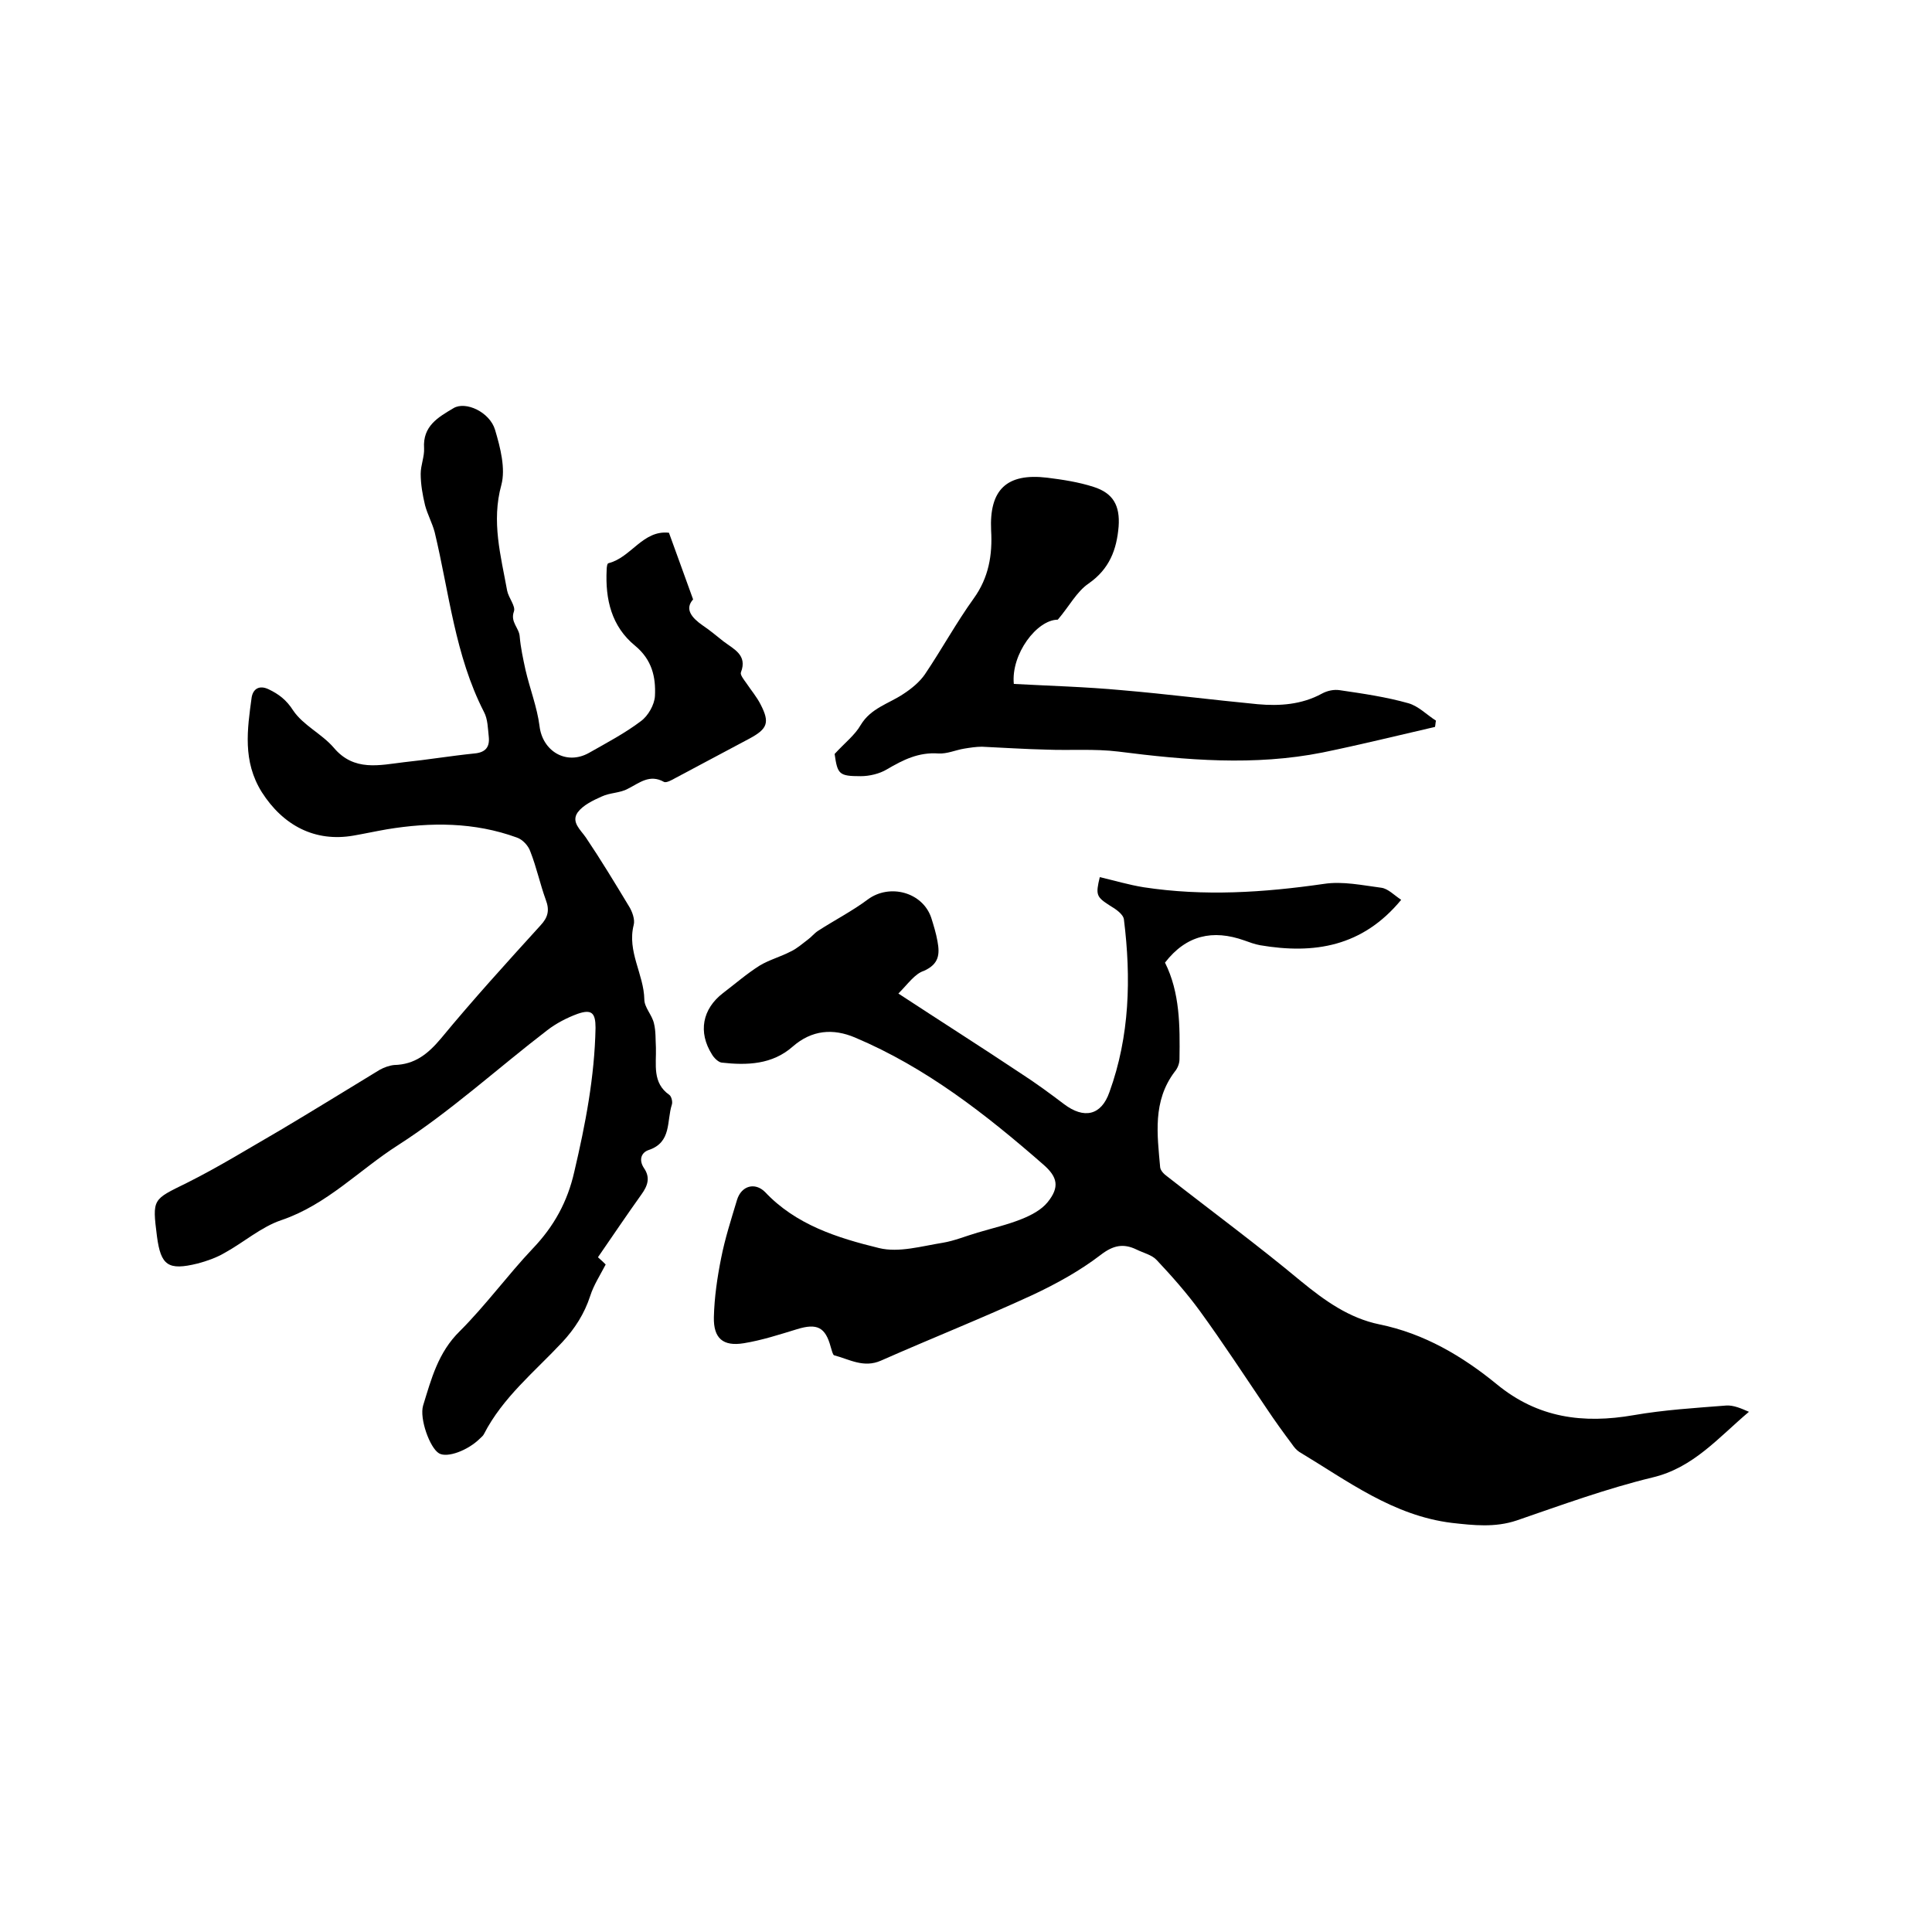 <svg enable-background="new 0 0 400 400" viewBox="0 0 400 400" xmlns="http://www.w3.org/2000/svg"><path d="m186 205.7c9 5.9 17.2 11.1 25.3 16.5 3.1 2 6.1 4.2 9 6.4 4.1 3.1 7.7 2.4 9.4-2.5 4.2-11.6 4.5-23.6 3-35.7-.1-1.1-1.7-2.2-2.9-2.9-2.8-1.8-3-2.2-2.1-5.9 3 .7 6 1.6 9.1 2.1 12.5 1.9 24.8 1.1 37.3-.7 3.9-.6 8 .3 11.9.8 1.4.2 2.6 1.5 4.1 2.5-8 9.7-18 11.3-29.2 9.4-1.1-.2-2.2-.6-3.3-1-6.5-2.3-12-1.1-16.4 4.6 3.1 6.2 3.1 13.1 3 20 0 .9-.4 1.9-1 2.6-4.6 6.1-3.6 13-3 19.8.1.7.8 1.4 1.5 1.9 9.2 7.2 18.7 14.2 27.7 21.7 4.9 4 9.9 7.6 16.2 8.9 9.3 1.9 17.2 6.6 24.3 12.4 8.5 7 17.9 8.2 28.3 6.4 6.3-1.1 12.8-1.5 19.2-2 1.5-.1 3.1.6 4.7 1.3-6.3 5.3-11.5 11.6-20 13.6-9.5 2.3-18.8 5.7-28.1 8.9-4.5 1.5-8.9 1-13.4.5-12.2-1.5-21.6-8.7-31.6-14.7-.6-.4-1.1-1-1.5-1.6-1.8-2.4-3.6-4.9-5.2-7.3-4.6-6.8-9.1-13.7-13.9-20.3-2.7-3.7-5.8-7.2-8.9-10.5-1-1.1-2.8-1.5-4.2-2.2-2.7-1.3-4.8-.9-7.4 1.1-4.3 3.3-9.2 6-14.1 8.3-10.4 4.8-21 9-31.4 13.6-3.6 1.6-6.6-.3-9.7-1.1-.3-.1-.5-1.1-.7-1.7-1.1-4.1-2.8-5-7-3.7-3.6 1.1-7.3 2.3-11 2.9-4.3.7-6.3-1-6.2-5.4.1-4.1.7-8.2 1.5-12.2.8-4.1 2.1-8.1 3.3-12.1.9-2.9 3.7-3.7 5.8-1.6 6.4 6.8 15 9.5 23.6 11.6 4.1 1 8.8-.4 13.2-1.1 2.4-.4 4.8-1.4 7.2-2.1 3-.9 6.1-1.6 9.1-2.8 2-.8 4.1-1.9 5.4-3.5 2.5-3.1 2.1-5.2-.9-7.8-11.9-10.4-24.3-20.1-39-26.3-4.5-1.9-8.9-1.6-12.9 1.9-4.2 3.7-9.4 3.9-14.7 3.3-.7-.1-1.6-1-2-1.7-2.9-4.6-2-9.4 2.3-12.7 2.5-1.9 4.9-4 7.6-5.7 2-1.2 4.3-1.8 6.4-2.9 1.3-.6 2.4-1.6 3.6-2.5.7-.5 1.3-1.3 2.1-1.8 3.4-2.2 7.1-4.1 10.3-6.5 4.5-3.3 11.3-1.5 13.1 3.8.5 1.6 1 3.2 1.3 4.9.5 2.7.3 4.7-2.8 6.1-1.9.6-3.3 2.7-5.3 4.7z"/><path d="m138.5 110.3c1.7 4.6 3.2 8.9 5 13.8-1.8 2-.3 3.8 2 5.4 1.5 1 2.9 2.2 4.3 3.3 2.1 1.6 5 2.8 3.6 6.4-.2.5.6 1.5 1.1 2.2 1 1.5 2.2 2.9 3 4.5 1.9 3.7 1.4 5-2.3 7-5.1 2.7-10.3 5.5-15.4 8.2-.7.4-1.8 1-2.3.8-3-1.7-5.1.2-7.5 1.4-1.6.9-3.7.8-5.4 1.6-1.8.8-3.9 1.8-5 3.3-1.4 2 .6 3.6 1.7 5.2 3.1 4.6 6 9.4 8.9 14.2.7 1.1 1.3 2.8 1 3.9-1.4 5.5 2.1 10.2 2.2 15.4 0 1.7 1.6 3.2 2 5 .4 1.6.3 3.3.4 5 .1 3.5-.8 7.3 2.8 9.8.4.3.7 1.4.5 2-1.1 3.4 0 7.8-4.8 9.4-1.5.5-2.1 2-1 3.7 1.4 2 .8 3.7-.5 5.5-3 4.2-5.9 8.5-9 13 .7.6 1.3 1.2 1.6 1.5-1.2 2.3-2.5 4.3-3.2 6.5-1.2 3.7-3.2 6.8-5.8 9.6-5.7 6.1-12.3 11.4-16.2 19-.2.4-.5.6-.8.9-2.5 2.5-6.8 4.1-8.5 3.1-1.9-1.1-4.1-7.2-3.3-9.9 1.7-5.5 3.1-11 7.6-15.4 5.4-5.4 9.9-11.6 15.1-17.1 4.4-4.6 7.2-9.7 8.6-15.9 2.3-9.8 4.2-19.6 4.4-29.8 0-3.1-.8-3.9-3.7-2.9-2.2.8-4.5 2-6.3 3.4-10.3 7.9-20 16.8-30.9 23.8-8 5.1-14.7 12.3-24.1 15.5-4.2 1.4-7.8 4.6-11.8 6.8-1.7 1-3.7 1.7-5.6 2.2-6.1 1.5-7.6.4-8.4-5.6-1-7.9-.9-7.6 6.2-11.1 6.6-3.3 12.9-7.2 19.3-10.9 6.9-4.1 13.7-8.3 20.6-12.5.9-.5 2-.9 3-1 4.3-.1 7-2.3 9.7-5.5 6.6-8 13.6-15.7 20.6-23.4 1.6-1.7 1.9-3.2 1.1-5.3-1.2-3.3-1.9-6.7-3.2-10-.4-1.2-1.6-2.5-2.8-2.9-8.8-3.2-17.8-3.2-26.9-1.7-2.3.4-4.6.9-6.9 1.3-8 1.4-14.6-2.1-19-9-4-6.4-3-13-2.1-19.6.3-1.8 1.6-2.6 3.5-1.7 2.1 1 3.7 2.2 5.1 4.4 2.1 3.1 5.9 4.8 8.4 7.7 4.2 5 9.5 3.6 14.6 3 4.8-.5 9.6-1.3 14.5-1.8 2.3-.2 3.2-1.3 3-3.4-.2-1.8-.2-3.7-1-5.2-6-11.7-7.2-24.7-10.2-37.2-.5-1.9-1.5-3.7-2-5.6-.5-2.1-.9-4.3-.9-6.5 0-1.8.8-3.6.7-5.3-.3-4.6 2.9-6.4 6.1-8.3 2.5-1.5 7.5.8 8.6 4.5s2.2 8 1.3 11.4c-2.1 7.6-.1 14.7 1.2 21.9.3 1.5 1.8 3.2 1.4 4.3-.8 2.2 1.1 3.4 1.2 5.2.2 2.3.7 4.6 1.2 6.9.9 3.9 2.4 7.7 2.9 11.6.6 5.2 5.5 8.2 10.2 5.6 3.7-2.1 7.5-4.1 10.8-6.6 1.5-1.1 2.8-3.4 2.9-5.2.2-3.9-.6-7.5-4.1-10.4-4.9-4-6.2-9.6-5.9-15.7 0-.5.1-1.4.4-1.4 4.7-1.2 7.1-6.9 12.5-6.3z"/><path d="m172.8 156.1c2.1-2.3 4.2-3.9 5.4-6 2.1-3.5 5.8-4.4 8.8-6.4 1.7-1.1 3.4-2.5 4.5-4.1 3.5-5.2 6.5-10.7 10.1-15.7 3.1-4.3 3.9-9 3.6-14.1-.4-8.4 3.2-11.9 11.6-10.9 3.2.4 6.5.9 9.6 1.9 4.1 1.3 5.5 3.9 5.2 8.2-.4 4.8-1.9 8.8-6.2 11.8-2.5 1.7-4 4.7-6.4 7.5-4.3 0-9.7 7.1-9.1 13.3 7.4.4 14.9.6 22.4 1.3 9.4.8 18.7 2 28.1 2.9 4.5.4 9.1.1 13.3-2.2 1.1-.6 2.5-.9 3.7-.7 4.8.7 9.6 1.4 14.2 2.7 2.1.6 3.8 2.4 5.7 3.6-.1.4-.1.9-.2 1.3-7.8 1.8-15.5 3.7-23.3 5.3-14.1 2.8-28.2 1.6-42.3-.2-4.9-.6-9.9-.2-14.9-.4-4.4-.1-8.9-.4-13.3-.6-1.2 0-2.5.2-3.7.4-1.8.3-3.5 1.1-5.3 1-4.1-.3-7.3 1.3-10.7 3.3-1.5.9-3.6 1.4-5.4 1.4-4.5 0-4.8-.4-5.4-4.6z"/></svg>